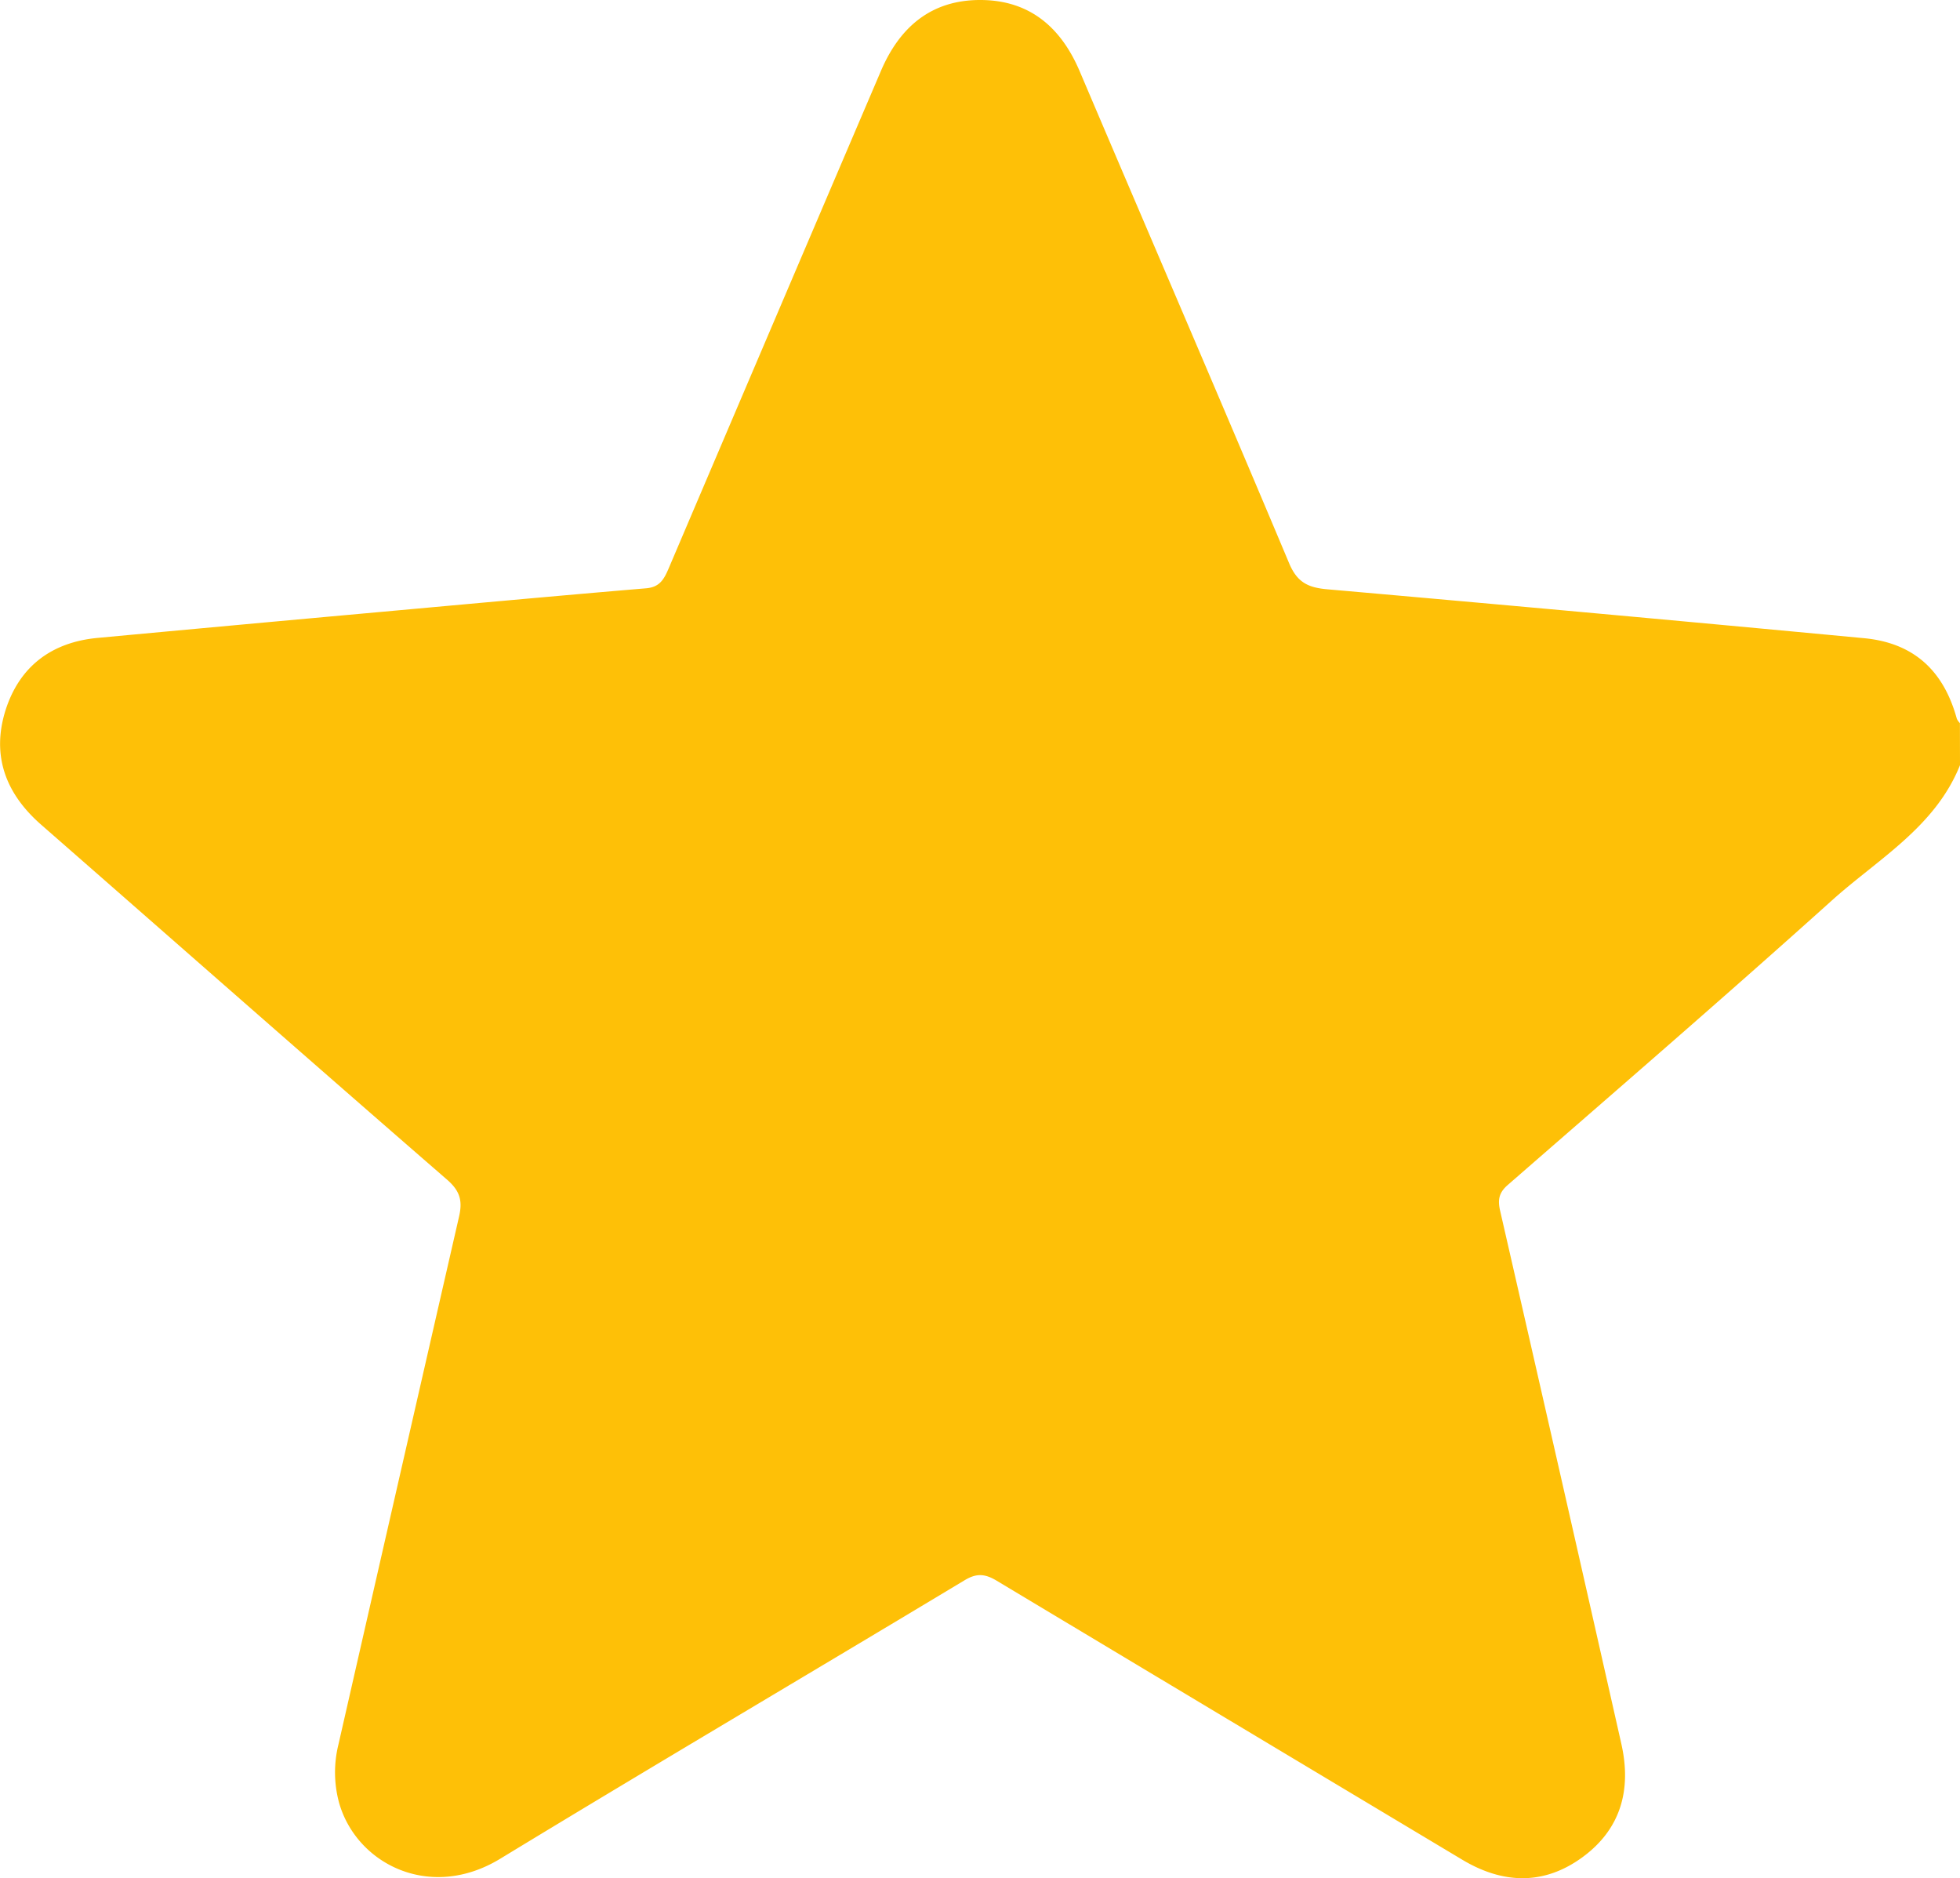 <svg xmlns="http://www.w3.org/2000/svg" viewBox="0 0 511.09 489.67"><defs><style>.cls-1{fill:#fec007;}</style></defs><title>Star</title><g id="Layer_2" data-name="Layer 2"><g id="Layer_1-2" data-name="Layer 1"><path class="cls-1" d="M511.09,199.49c-6.48,16.18-21.42,24.48-33.45,35.31-27.8,25-56.15,49.47-84.37,74.05-2.35,2-2.78,3.82-2.1,6.8q15.91,69.42,31.59,138.9c2.73,12-.07,22.31-10.12,29.66s-20.71,7-31.3.67q-60.73-36.35-121.44-72.76c-3.1-1.86-5.31-2-8.47-.06-40.3,24.24-80.82,48.11-121,72.55-18.32,11.14-37.47,1.33-42-14.56a30.27,30.27,0,0,1-.17-15.27q15.66-68.71,31.4-137.41c1-4.19.37-6.77-3-9.74C81.21,276.86,46,245.86,10.72,215c-9.3-8.13-13-18.09-9.25-29.92,3.65-11.36,12-17.65,24-18.77q36.74-3.42,73.47-6.74c23.17-2.1,46.35-4.24,69.53-6.19,3.51-.29,4.64-2.3,5.81-5q27.63-64.84,55.33-129.65C234.55,7,242.88-.07,255.77,0c12.69.07,20.88,7.08,25.77,18.58,18.2,42.78,36.63,85.47,54.64,128.33,2.12,5,5,6.29,9.92,6.73q70,6.15,140,12.75c12.9,1.23,20.71,8.42,24.16,21a4.27,4.27,0,0,0,.81,1.14Z"/></g></g></svg>